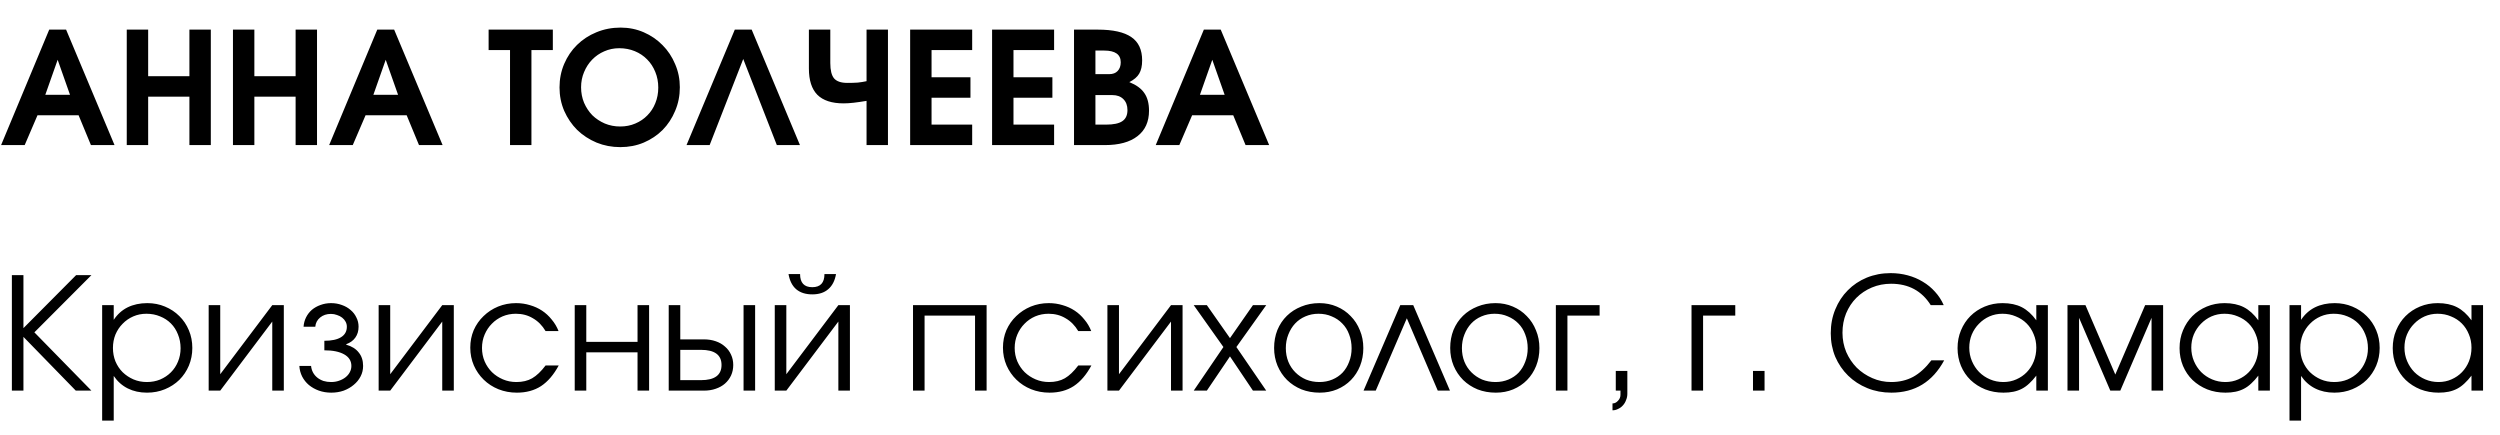 <?xml version="1.0" encoding="UTF-8"?> <svg xmlns="http://www.w3.org/2000/svg" width="224" height="39" viewBox="0 0 224 39" fill="none"><path d="M4.41 2.654H5.922L10.262 13H8.148L7.042 10.326H3.36L2.212 13H0.098L4.41 2.654ZM6.272 8.492L5.166 5.356L4.06 8.492H6.272ZM11.357 2.654H13.275V6.826H16.971V2.654H18.889V13H16.971V8.66H13.275V13H11.357V2.654ZM20.873 2.654H22.791V6.826H26.487V2.654H28.405V13H26.487V8.66H22.791V13H20.873V2.654ZM33.804 2.654H35.316L39.657 13H37.542L36.437 10.326H32.755L31.607 13H29.492L33.804 2.654ZM35.666 8.492L34.56 5.356L33.455 8.492H35.666ZM45.698 4.488H43.78V2.654H49.534V4.488H47.616V13H45.698V4.488ZM50.133 7.834C50.133 7.078 50.273 6.373 50.553 5.72C50.833 5.067 51.216 4.502 51.701 4.026C52.196 3.541 52.774 3.163 53.437 2.892C54.109 2.612 54.832 2.472 55.607 2.472C56.344 2.472 57.035 2.612 57.679 2.892C58.323 3.172 58.883 3.555 59.359 4.04C59.844 4.525 60.222 5.095 60.493 5.748C60.773 6.392 60.913 7.083 60.913 7.82C60.913 8.576 60.773 9.281 60.493 9.934C60.222 10.587 59.849 11.157 59.373 11.642C58.897 12.118 58.332 12.496 57.679 12.776C57.035 13.047 56.335 13.182 55.579 13.182C54.823 13.182 54.114 13.047 53.451 12.776C52.788 12.496 52.21 12.118 51.715 11.642C51.23 11.157 50.842 10.587 50.553 9.934C50.273 9.281 50.133 8.581 50.133 7.834ZM52.065 7.82C52.065 8.315 52.154 8.777 52.331 9.206C52.518 9.635 52.765 10.009 53.073 10.326C53.39 10.634 53.764 10.881 54.193 11.068C54.622 11.245 55.08 11.334 55.565 11.334C56.06 11.334 56.512 11.245 56.923 11.068C57.343 10.891 57.702 10.648 58.001 10.34C58.309 10.032 58.547 9.668 58.715 9.248C58.892 8.819 58.981 8.352 58.981 7.848C58.981 7.344 58.892 6.877 58.715 6.448C58.538 6.009 58.295 5.636 57.987 5.328C57.679 5.011 57.31 4.763 56.881 4.586C56.452 4.409 55.985 4.32 55.481 4.32C55.005 4.32 54.557 4.413 54.137 4.6C53.726 4.777 53.367 5.025 53.059 5.342C52.751 5.659 52.508 6.033 52.331 6.462C52.154 6.882 52.065 7.335 52.065 7.82ZM65.838 2.654H67.35L71.676 13H69.604L66.594 5.286L63.584 13H61.512L65.838 2.654ZM77.643 9.038C77.195 9.113 76.808 9.169 76.481 9.206C76.155 9.243 75.856 9.262 75.585 9.262C74.531 9.262 73.747 9.005 73.233 8.492C72.729 7.979 72.477 7.195 72.477 6.14V2.654H74.395V5.65C74.395 6.294 74.507 6.751 74.731 7.022C74.965 7.293 75.361 7.428 75.921 7.428C76.285 7.428 76.598 7.419 76.859 7.4C77.121 7.372 77.382 7.33 77.643 7.274V2.654H79.561V13H77.643V9.038ZM81.549 2.654H87.107V4.488H83.467V6.924H86.953V8.758H83.467V11.166H87.107V13H81.549V2.654ZM88.891 2.654H94.448V4.488H90.808V6.924H94.294V8.758H90.808V11.166H94.448V13H88.891V2.654ZM96.232 2.654H98.36C99.723 2.654 100.726 2.878 101.37 3.326C102.014 3.765 102.336 4.46 102.336 5.412C102.336 5.907 102.248 6.303 102.07 6.602C101.902 6.891 101.608 7.143 101.188 7.358C101.814 7.61 102.262 7.937 102.532 8.338C102.812 8.739 102.952 9.267 102.952 9.92C102.952 10.909 102.607 11.67 101.916 12.202C101.235 12.734 100.26 13 98.99 13H96.232V2.654ZM99.102 11.166C99.774 11.166 100.26 11.063 100.558 10.858C100.866 10.653 101.02 10.321 101.02 9.864C101.02 9.453 100.899 9.127 100.656 8.884C100.414 8.641 100.087 8.52 99.676 8.52H98.15V11.166H99.102ZM99.382 6.644C99.709 6.644 99.961 6.551 100.138 6.364C100.325 6.168 100.418 5.907 100.418 5.58C100.418 4.88 99.924 4.53 98.934 4.53H98.15V6.644H99.382ZM107.865 2.654H109.377L113.717 13H111.603L110.497 10.326H106.815L105.667 13H103.553L107.865 2.654ZM109.727 8.492L108.621 5.356L107.515 8.492H109.727Z" fill="black"></path><path d="M1.064 24.654H2.1V29.4L6.818 24.654H8.19L3.08 29.778L8.19 35H6.79L2.1 30.184V35H1.064V24.654ZM9.153 27.342H10.19V28.658C10.516 28.163 10.931 27.79 11.435 27.538C11.949 27.286 12.537 27.16 13.2 27.16C13.769 27.16 14.296 27.263 14.781 27.468C15.276 27.673 15.706 27.958 16.07 28.322C16.433 28.677 16.718 29.101 16.924 29.596C17.129 30.081 17.232 30.609 17.232 31.178C17.232 31.738 17.129 32.265 16.924 32.76C16.718 33.245 16.433 33.67 16.07 34.034C15.706 34.389 15.276 34.669 14.781 34.874C14.287 35.079 13.75 35.182 13.171 35.182C12.527 35.182 11.954 35.056 11.45 34.804C10.945 34.552 10.525 34.179 10.19 33.684V37.688H9.153V27.342ZM13.158 34.23C13.587 34.23 13.983 34.155 14.348 34.006C14.721 33.847 15.043 33.633 15.313 33.362C15.584 33.091 15.794 32.774 15.944 32.41C16.102 32.037 16.181 31.635 16.181 31.206C16.181 30.758 16.102 30.343 15.944 29.96C15.794 29.577 15.584 29.251 15.313 28.98C15.043 28.709 14.721 28.499 14.348 28.35C13.974 28.191 13.563 28.112 13.116 28.112C12.695 28.112 12.303 28.191 11.94 28.35C11.575 28.509 11.258 28.728 10.988 29.008C10.717 29.279 10.502 29.601 10.344 29.974C10.194 30.347 10.12 30.749 10.12 31.178C10.12 31.607 10.194 32.009 10.344 32.382C10.502 32.755 10.717 33.077 10.988 33.348C11.268 33.619 11.589 33.833 11.954 33.992C12.327 34.151 12.728 34.23 13.158 34.23ZM18.697 27.342H19.733V33.53L24.395 27.342H25.43V35H24.395V28.812L19.733 35H18.697V27.342ZM27.872 32.788C27.891 32.993 27.947 33.185 28.04 33.362C28.134 33.539 28.26 33.693 28.418 33.824C28.577 33.955 28.764 34.057 28.978 34.132C29.193 34.197 29.422 34.23 29.664 34.23C29.916 34.23 30.15 34.193 30.364 34.118C30.588 34.043 30.784 33.941 30.952 33.81C31.12 33.679 31.251 33.525 31.344 33.348C31.438 33.171 31.484 32.984 31.484 32.788C31.484 32.34 31.27 31.995 30.84 31.752C30.411 31.509 29.818 31.388 29.062 31.388V30.534C29.716 30.534 30.215 30.427 30.56 30.212C30.906 29.997 31.078 29.685 31.078 29.274C31.078 29.115 31.041 28.966 30.966 28.826C30.892 28.686 30.789 28.565 30.658 28.462C30.528 28.359 30.374 28.28 30.196 28.224C30.028 28.159 29.846 28.126 29.65 28.126C29.268 28.126 28.946 28.233 28.684 28.448C28.423 28.663 28.278 28.938 28.25 29.274H27.2C27.219 28.975 27.294 28.695 27.424 28.434C27.555 28.173 27.728 27.949 27.942 27.762C28.166 27.575 28.423 27.431 28.712 27.328C29.011 27.216 29.328 27.16 29.664 27.16C30.01 27.16 30.332 27.216 30.63 27.328C30.929 27.431 31.19 27.58 31.414 27.776C31.638 27.963 31.811 28.187 31.932 28.448C32.063 28.7 32.128 28.975 32.128 29.274C32.128 29.657 32.03 29.983 31.834 30.254C31.648 30.515 31.377 30.711 31.022 30.842V30.884C31.517 31.024 31.89 31.257 32.142 31.584C32.404 31.901 32.534 32.303 32.534 32.788C32.534 33.124 32.46 33.437 32.31 33.726C32.161 34.015 31.956 34.267 31.694 34.482C31.442 34.697 31.144 34.869 30.798 35C30.453 35.121 30.08 35.182 29.678 35.182C29.286 35.182 28.918 35.121 28.572 35C28.236 34.879 27.938 34.711 27.676 34.496C27.424 34.281 27.224 34.029 27.074 33.74C26.925 33.441 26.841 33.124 26.822 32.788H27.872ZM33.927 27.342H34.963V33.53L39.625 27.342H40.661V35H39.625V28.812L34.963 35H33.927V27.342ZM50.061 32.746C49.613 33.577 49.086 34.193 48.479 34.594C47.872 34.986 47.149 35.182 46.309 35.182C45.721 35.182 45.17 35.079 44.657 34.874C44.153 34.669 43.714 34.384 43.341 34.02C42.968 33.656 42.673 33.231 42.459 32.746C42.244 32.251 42.137 31.719 42.137 31.15C42.137 30.59 42.239 30.067 42.445 29.582C42.66 29.097 42.953 28.677 43.327 28.322C43.7 27.958 44.134 27.673 44.629 27.468C45.133 27.263 45.669 27.16 46.239 27.16C46.678 27.16 47.093 27.221 47.485 27.342C47.877 27.454 48.236 27.617 48.563 27.832C48.889 28.047 49.179 28.313 49.431 28.63C49.692 28.938 49.898 29.283 50.047 29.666H48.885C48.586 29.162 48.208 28.779 47.751 28.518C47.303 28.247 46.794 28.112 46.225 28.112C45.795 28.112 45.394 28.191 45.021 28.35C44.657 28.509 44.34 28.728 44.069 29.008C43.798 29.279 43.584 29.601 43.425 29.974C43.266 30.347 43.187 30.749 43.187 31.178C43.187 31.607 43.266 32.009 43.425 32.382C43.584 32.746 43.803 33.068 44.083 33.348C44.363 33.619 44.69 33.833 45.063 33.992C45.436 34.151 45.837 34.23 46.267 34.23C46.818 34.23 47.289 34.118 47.681 33.894C48.082 33.661 48.483 33.278 48.885 32.746H50.061ZM51.495 27.342H52.531V30.632H57.123V27.342H58.159V35H57.123V31.57H52.531V35H51.495V27.342ZM62.801 34.062C64.033 34.062 64.649 33.609 64.649 32.704C64.649 31.799 64.033 31.346 62.801 31.346H60.953V34.062H62.801ZM59.917 27.342H60.953V30.408H63.067C63.459 30.408 63.814 30.464 64.131 30.576C64.458 30.688 64.733 30.847 64.957 31.052C65.191 31.248 65.373 31.491 65.503 31.78C65.634 32.06 65.699 32.368 65.699 32.704C65.699 33.04 65.634 33.353 65.503 33.642C65.373 33.922 65.191 34.165 64.957 34.37C64.733 34.566 64.458 34.72 64.131 34.832C63.814 34.944 63.459 35 63.067 35H59.917V27.342ZM66.623 27.342H67.659V35H66.623V27.342ZM71.687 24.556C71.687 25.34 72.051 25.732 72.779 25.732C73.507 25.732 73.871 25.34 73.871 24.556H74.907C74.804 25.153 74.571 25.606 74.207 25.914C73.852 26.222 73.376 26.376 72.779 26.376C72.182 26.376 71.701 26.222 71.337 25.914C70.982 25.606 70.754 25.153 70.651 24.556H71.687ZM69.419 27.342H70.455V33.53L75.117 27.342H76.153V35H75.117V28.812L70.455 35H69.419V27.342ZM81.806 27.342H88.4V35H87.364V28.28H82.842V35H81.806V27.342ZM97.789 32.746C97.341 33.577 96.814 34.193 96.207 34.594C95.601 34.986 94.877 35.182 94.037 35.182C93.449 35.182 92.899 35.079 92.385 34.874C91.881 34.669 91.443 34.384 91.069 34.02C90.696 33.656 90.402 33.231 90.187 32.746C89.973 32.251 89.865 31.719 89.865 31.15C89.865 30.59 89.968 30.067 90.173 29.582C90.388 29.097 90.682 28.677 91.055 28.322C91.429 27.958 91.863 27.673 92.357 27.468C92.861 27.263 93.398 27.16 93.967 27.16C94.406 27.16 94.821 27.221 95.213 27.342C95.605 27.454 95.965 27.617 96.291 27.832C96.618 28.047 96.907 28.313 97.159 28.63C97.421 28.938 97.626 29.283 97.775 29.666H96.613C96.315 29.162 95.937 28.779 95.479 28.518C95.031 28.247 94.523 28.112 93.953 28.112C93.524 28.112 93.123 28.191 92.749 28.35C92.385 28.509 92.068 28.728 91.797 29.008C91.527 29.279 91.312 29.601 91.153 29.974C90.995 30.347 90.915 30.749 90.915 31.178C90.915 31.607 90.995 32.009 91.153 32.382C91.312 32.746 91.531 33.068 91.811 33.348C92.091 33.619 92.418 33.833 92.791 33.992C93.165 34.151 93.566 34.23 93.995 34.23C94.546 34.23 95.017 34.118 95.409 33.894C95.811 33.661 96.212 33.278 96.613 32.746H97.789ZM99.224 27.342H100.26V33.53L104.922 27.342H105.958V35H104.922V28.812L100.26 35H99.224V27.342ZM109.618 31.094L106.958 27.342H108.134L110.206 30.296L112.264 27.342H113.454L110.78 31.094L113.454 35H112.264L110.206 31.934L108.134 35H106.958L109.618 31.094ZM114.16 31.178C114.16 30.599 114.258 30.063 114.454 29.568C114.66 29.073 114.944 28.649 115.308 28.294C115.672 27.939 116.102 27.664 116.596 27.468C117.091 27.263 117.632 27.16 118.22 27.16C118.78 27.16 119.298 27.263 119.774 27.468C120.26 27.673 120.675 27.958 121.02 28.322C121.375 28.677 121.65 29.101 121.846 29.596C122.052 30.081 122.154 30.613 122.154 31.192C122.154 31.761 122.056 32.293 121.86 32.788C121.664 33.273 121.394 33.693 121.048 34.048C120.703 34.403 120.288 34.683 119.802 34.888C119.326 35.084 118.808 35.182 118.248 35.182C117.66 35.182 117.114 35.084 116.61 34.888C116.116 34.683 115.686 34.403 115.322 34.048C114.958 33.684 114.674 33.259 114.468 32.774C114.263 32.279 114.16 31.747 114.16 31.178ZM118.22 34.23C118.64 34.23 119.028 34.155 119.382 34.006C119.737 33.857 120.04 33.651 120.292 33.39C120.544 33.119 120.74 32.797 120.88 32.424C121.03 32.051 121.104 31.645 121.104 31.206C121.104 30.758 121.03 30.343 120.88 29.96C120.74 29.577 120.535 29.251 120.264 28.98C120.003 28.709 119.69 28.499 119.326 28.35C118.972 28.191 118.575 28.112 118.136 28.112C117.716 28.112 117.324 28.191 116.96 28.35C116.606 28.499 116.298 28.714 116.036 28.994C115.784 29.265 115.584 29.591 115.434 29.974C115.285 30.347 115.21 30.753 115.21 31.192C115.21 31.631 115.285 32.037 115.434 32.41C115.584 32.774 115.794 33.091 116.064 33.362C116.335 33.633 116.652 33.847 117.016 34.006C117.39 34.155 117.791 34.23 118.22 34.23ZM125.464 27.342H126.626L129.916 35H128.824L126.052 28.518L123.266 35H122.174L125.464 27.342ZM129.938 31.178C129.938 30.599 130.036 30.063 130.232 29.568C130.437 29.073 130.722 28.649 131.086 28.294C131.45 27.939 131.879 27.664 132.374 27.468C132.868 27.263 133.41 27.16 133.998 27.16C134.558 27.16 135.076 27.263 135.552 27.468C136.037 27.673 136.452 27.958 136.798 28.322C137.152 28.677 137.428 29.101 137.624 29.596C137.829 30.081 137.932 30.613 137.932 31.192C137.932 31.761 137.834 32.293 137.638 32.788C137.442 33.273 137.171 33.693 136.826 34.048C136.48 34.403 136.065 34.683 135.58 34.888C135.104 35.084 134.586 35.182 134.026 35.182C133.438 35.182 132.892 35.084 132.388 34.888C131.893 34.683 131.464 34.403 131.1 34.048C130.736 33.684 130.451 33.259 130.246 32.774C130.04 32.279 129.938 31.747 129.938 31.178ZM133.998 34.23C134.418 34.23 134.805 34.155 135.16 34.006C135.514 33.857 135.818 33.651 136.07 33.39C136.322 33.119 136.518 32.797 136.658 32.424C136.807 32.051 136.882 31.645 136.882 31.206C136.882 30.758 136.807 30.343 136.658 29.96C136.518 29.577 136.312 29.251 136.042 28.98C135.78 28.709 135.468 28.499 135.104 28.35C134.749 28.191 134.352 28.112 133.914 28.112C133.494 28.112 133.102 28.191 132.738 28.35C132.383 28.499 132.075 28.714 131.814 28.994C131.562 29.265 131.361 29.591 131.212 29.974C131.062 30.347 130.988 30.753 130.988 31.192C130.988 31.631 131.062 32.037 131.212 32.41C131.361 32.774 131.571 33.091 131.842 33.362C132.112 33.633 132.43 33.847 132.794 34.006C133.167 34.155 133.568 34.23 133.998 34.23ZM139.405 27.342H143.325V28.28H140.441V35H139.405V27.342ZM144.774 33.236H145.81V35.28C145.81 35.476 145.773 35.663 145.698 35.84C145.633 36.027 145.539 36.185 145.418 36.316C145.297 36.456 145.152 36.563 144.984 36.638C144.825 36.722 144.657 36.764 144.48 36.764V36.148C144.667 36.148 144.83 36.069 144.97 35.91C145.119 35.761 145.194 35.583 145.194 35.378V35H144.774V33.236ZM151.56 27.342H155.48V28.28H152.596V35H151.56V27.342ZM157.068 33.236H158.104V35H157.068V33.236ZM174.2 32.284C173.155 34.216 171.577 35.182 169.468 35.182C168.693 35.182 167.975 35.047 167.312 34.776C166.649 34.505 166.075 34.132 165.59 33.656C165.105 33.18 164.722 32.62 164.442 31.976C164.171 31.323 164.036 30.618 164.036 29.862C164.036 29.087 164.171 28.373 164.442 27.72C164.713 27.057 165.086 26.488 165.562 26.012C166.038 25.527 166.603 25.149 167.256 24.878C167.919 24.607 168.633 24.472 169.398 24.472C169.93 24.472 170.439 24.537 170.924 24.668C171.419 24.799 171.871 24.99 172.282 25.242C172.693 25.485 173.057 25.783 173.374 26.138C173.701 26.493 173.962 26.894 174.158 27.342H172.996C172.193 26.063 171.008 25.424 169.44 25.424C168.824 25.424 168.25 25.536 167.718 25.76C167.186 25.984 166.724 26.292 166.332 26.684C165.94 27.076 165.632 27.543 165.408 28.084C165.193 28.616 165.086 29.195 165.086 29.82C165.086 30.427 165.198 31.001 165.422 31.542C165.655 32.074 165.968 32.541 166.36 32.942C166.761 33.334 167.228 33.647 167.76 33.88C168.292 34.113 168.857 34.23 169.454 34.23C170.182 34.23 170.835 34.076 171.414 33.768C171.993 33.451 172.539 32.956 173.052 32.284H174.2ZM175.397 31.192C175.397 30.613 175.499 30.081 175.705 29.596C175.91 29.101 176.19 28.677 176.545 28.322C176.909 27.958 177.338 27.673 177.833 27.468C178.327 27.263 178.859 27.16 179.429 27.16C180.101 27.16 180.675 27.281 181.151 27.524C181.627 27.767 182.061 28.159 182.453 28.7V27.342H183.489V35H182.453V33.656C182.247 33.927 182.037 34.16 181.823 34.356C181.617 34.552 181.398 34.711 181.165 34.832C180.931 34.953 180.679 35.042 180.409 35.098C180.138 35.154 179.839 35.182 179.513 35.182C178.925 35.182 178.379 35.084 177.875 34.888C177.371 34.683 176.932 34.403 176.559 34.048C176.195 33.693 175.91 33.273 175.705 32.788C175.499 32.293 175.397 31.761 175.397 31.192ZM176.447 31.15C176.447 31.579 176.526 31.981 176.685 32.354C176.843 32.727 177.058 33.054 177.329 33.334C177.609 33.614 177.935 33.833 178.309 33.992C178.682 34.151 179.079 34.23 179.499 34.23C179.919 34.23 180.306 34.151 180.661 33.992C181.025 33.833 181.337 33.619 181.599 33.348C181.869 33.068 182.079 32.741 182.229 32.368C182.378 31.985 182.453 31.579 182.453 31.15C182.453 30.711 182.373 30.31 182.215 29.946C182.065 29.573 181.855 29.251 181.585 28.98C181.314 28.709 180.992 28.499 180.619 28.35C180.255 28.191 179.853 28.112 179.415 28.112C179.004 28.112 178.617 28.191 178.253 28.35C177.898 28.509 177.585 28.728 177.315 29.008C177.044 29.279 176.829 29.601 176.671 29.974C176.521 30.338 176.447 30.73 176.447 31.15ZM185.247 27.342H186.857L189.531 33.558L192.205 27.342H193.815V35H192.779V28.476L189.979 35H189.083L186.283 28.476V35H185.247V27.342ZM195.289 31.192C195.289 30.613 195.392 30.081 195.597 29.596C195.803 29.101 196.083 28.677 196.437 28.322C196.801 27.958 197.231 27.673 197.725 27.468C198.22 27.263 198.752 27.16 199.321 27.16C199.993 27.16 200.567 27.281 201.043 27.524C201.519 27.767 201.953 28.159 202.345 28.7V27.342H203.381V35H202.345V33.656C202.14 33.927 201.93 34.16 201.715 34.356C201.51 34.552 201.291 34.711 201.057 34.832C200.824 34.953 200.572 35.042 200.301 35.098C200.031 35.154 199.732 35.182 199.405 35.182C198.817 35.182 198.271 35.084 197.767 34.888C197.263 34.683 196.825 34.403 196.451 34.048C196.087 33.693 195.803 33.273 195.597 32.788C195.392 32.293 195.289 31.761 195.289 31.192ZM196.339 31.15C196.339 31.579 196.419 31.981 196.577 32.354C196.736 32.727 196.951 33.054 197.221 33.334C197.501 33.614 197.828 33.833 198.201 33.992C198.575 34.151 198.971 34.23 199.391 34.23C199.811 34.23 200.199 34.151 200.553 33.992C200.917 33.833 201.23 33.619 201.491 33.348C201.762 33.068 201.972 32.741 202.121 32.368C202.271 31.985 202.345 31.579 202.345 31.15C202.345 30.711 202.266 30.31 202.107 29.946C201.958 29.573 201.748 29.251 201.477 28.98C201.207 28.709 200.885 28.499 200.511 28.35C200.147 28.191 199.746 28.112 199.307 28.112C198.897 28.112 198.509 28.191 198.145 28.35C197.791 28.509 197.478 28.728 197.207 29.008C196.937 29.279 196.722 29.601 196.563 29.974C196.414 30.338 196.339 30.73 196.339 31.15ZM205.14 27.342H206.176V28.658C206.502 28.163 206.918 27.79 207.422 27.538C207.935 27.286 208.523 27.16 209.186 27.16C209.755 27.16 210.282 27.263 210.768 27.468C211.262 27.673 211.692 27.958 212.056 28.322C212.42 28.677 212.704 29.101 212.91 29.596C213.115 30.081 213.218 30.609 213.218 31.178C213.218 31.738 213.115 32.265 212.91 32.76C212.704 33.245 212.42 33.67 212.056 34.034C211.692 34.389 211.262 34.669 210.768 34.874C210.273 35.079 209.736 35.182 209.158 35.182C208.514 35.182 207.94 35.056 207.436 34.804C206.932 34.552 206.512 34.179 206.176 33.684V37.688H205.14V27.342ZM209.144 34.23C209.573 34.23 209.97 34.155 210.334 34.006C210.707 33.847 211.029 33.633 211.3 33.362C211.57 33.091 211.78 32.774 211.93 32.41C212.088 32.037 212.168 31.635 212.168 31.206C212.168 30.758 212.088 30.343 211.93 29.96C211.78 29.577 211.57 29.251 211.3 28.98C211.029 28.709 210.707 28.499 210.334 28.35C209.96 28.191 209.55 28.112 209.102 28.112C208.682 28.112 208.29 28.191 207.926 28.35C207.562 28.509 207.244 28.728 206.974 29.008C206.703 29.279 206.488 29.601 206.33 29.974C206.18 30.347 206.106 30.749 206.106 31.178C206.106 31.607 206.18 32.009 206.33 32.382C206.488 32.755 206.703 33.077 206.974 33.348C207.254 33.619 207.576 33.833 207.94 33.992C208.313 34.151 208.714 34.23 209.144 34.23ZM214.389 31.192C214.389 30.613 214.491 30.081 214.697 29.596C214.902 29.101 215.182 28.677 215.537 28.322C215.901 27.958 216.33 27.673 216.825 27.468C217.319 27.263 217.851 27.16 218.421 27.16C219.093 27.16 219.667 27.281 220.143 27.524C220.619 27.767 221.053 28.159 221.445 28.7V27.342H222.481V35H221.445V33.656C221.239 33.927 221.029 34.16 220.815 34.356C220.609 34.552 220.39 34.711 220.157 34.832C219.923 34.953 219.671 35.042 219.401 35.098C219.13 35.154 218.831 35.182 218.505 35.182C217.917 35.182 217.371 35.084 216.867 34.888C216.363 34.683 215.924 34.403 215.551 34.048C215.187 33.693 214.902 33.273 214.697 32.788C214.491 32.293 214.389 31.761 214.389 31.192ZM215.439 31.15C215.439 31.579 215.518 31.981 215.677 32.354C215.835 32.727 216.05 33.054 216.321 33.334C216.601 33.614 216.927 33.833 217.301 33.992C217.674 34.151 218.071 34.23 218.491 34.23C218.911 34.23 219.298 34.151 219.653 33.992C220.017 33.833 220.329 33.619 220.591 33.348C220.861 33.068 221.071 32.741 221.221 32.368C221.37 31.985 221.445 31.579 221.445 31.15C221.445 30.711 221.365 30.31 221.207 29.946C221.057 29.573 220.847 29.251 220.577 28.98C220.306 28.709 219.984 28.499 219.611 28.35C219.247 28.191 218.845 28.112 218.407 28.112C217.996 28.112 217.609 28.191 217.245 28.35C216.89 28.509 216.577 28.728 216.307 29.008C216.036 29.279 215.821 29.601 215.663 29.974C215.513 30.338 215.439 30.73 215.439 31.15Z" fill="black"></path></svg> 